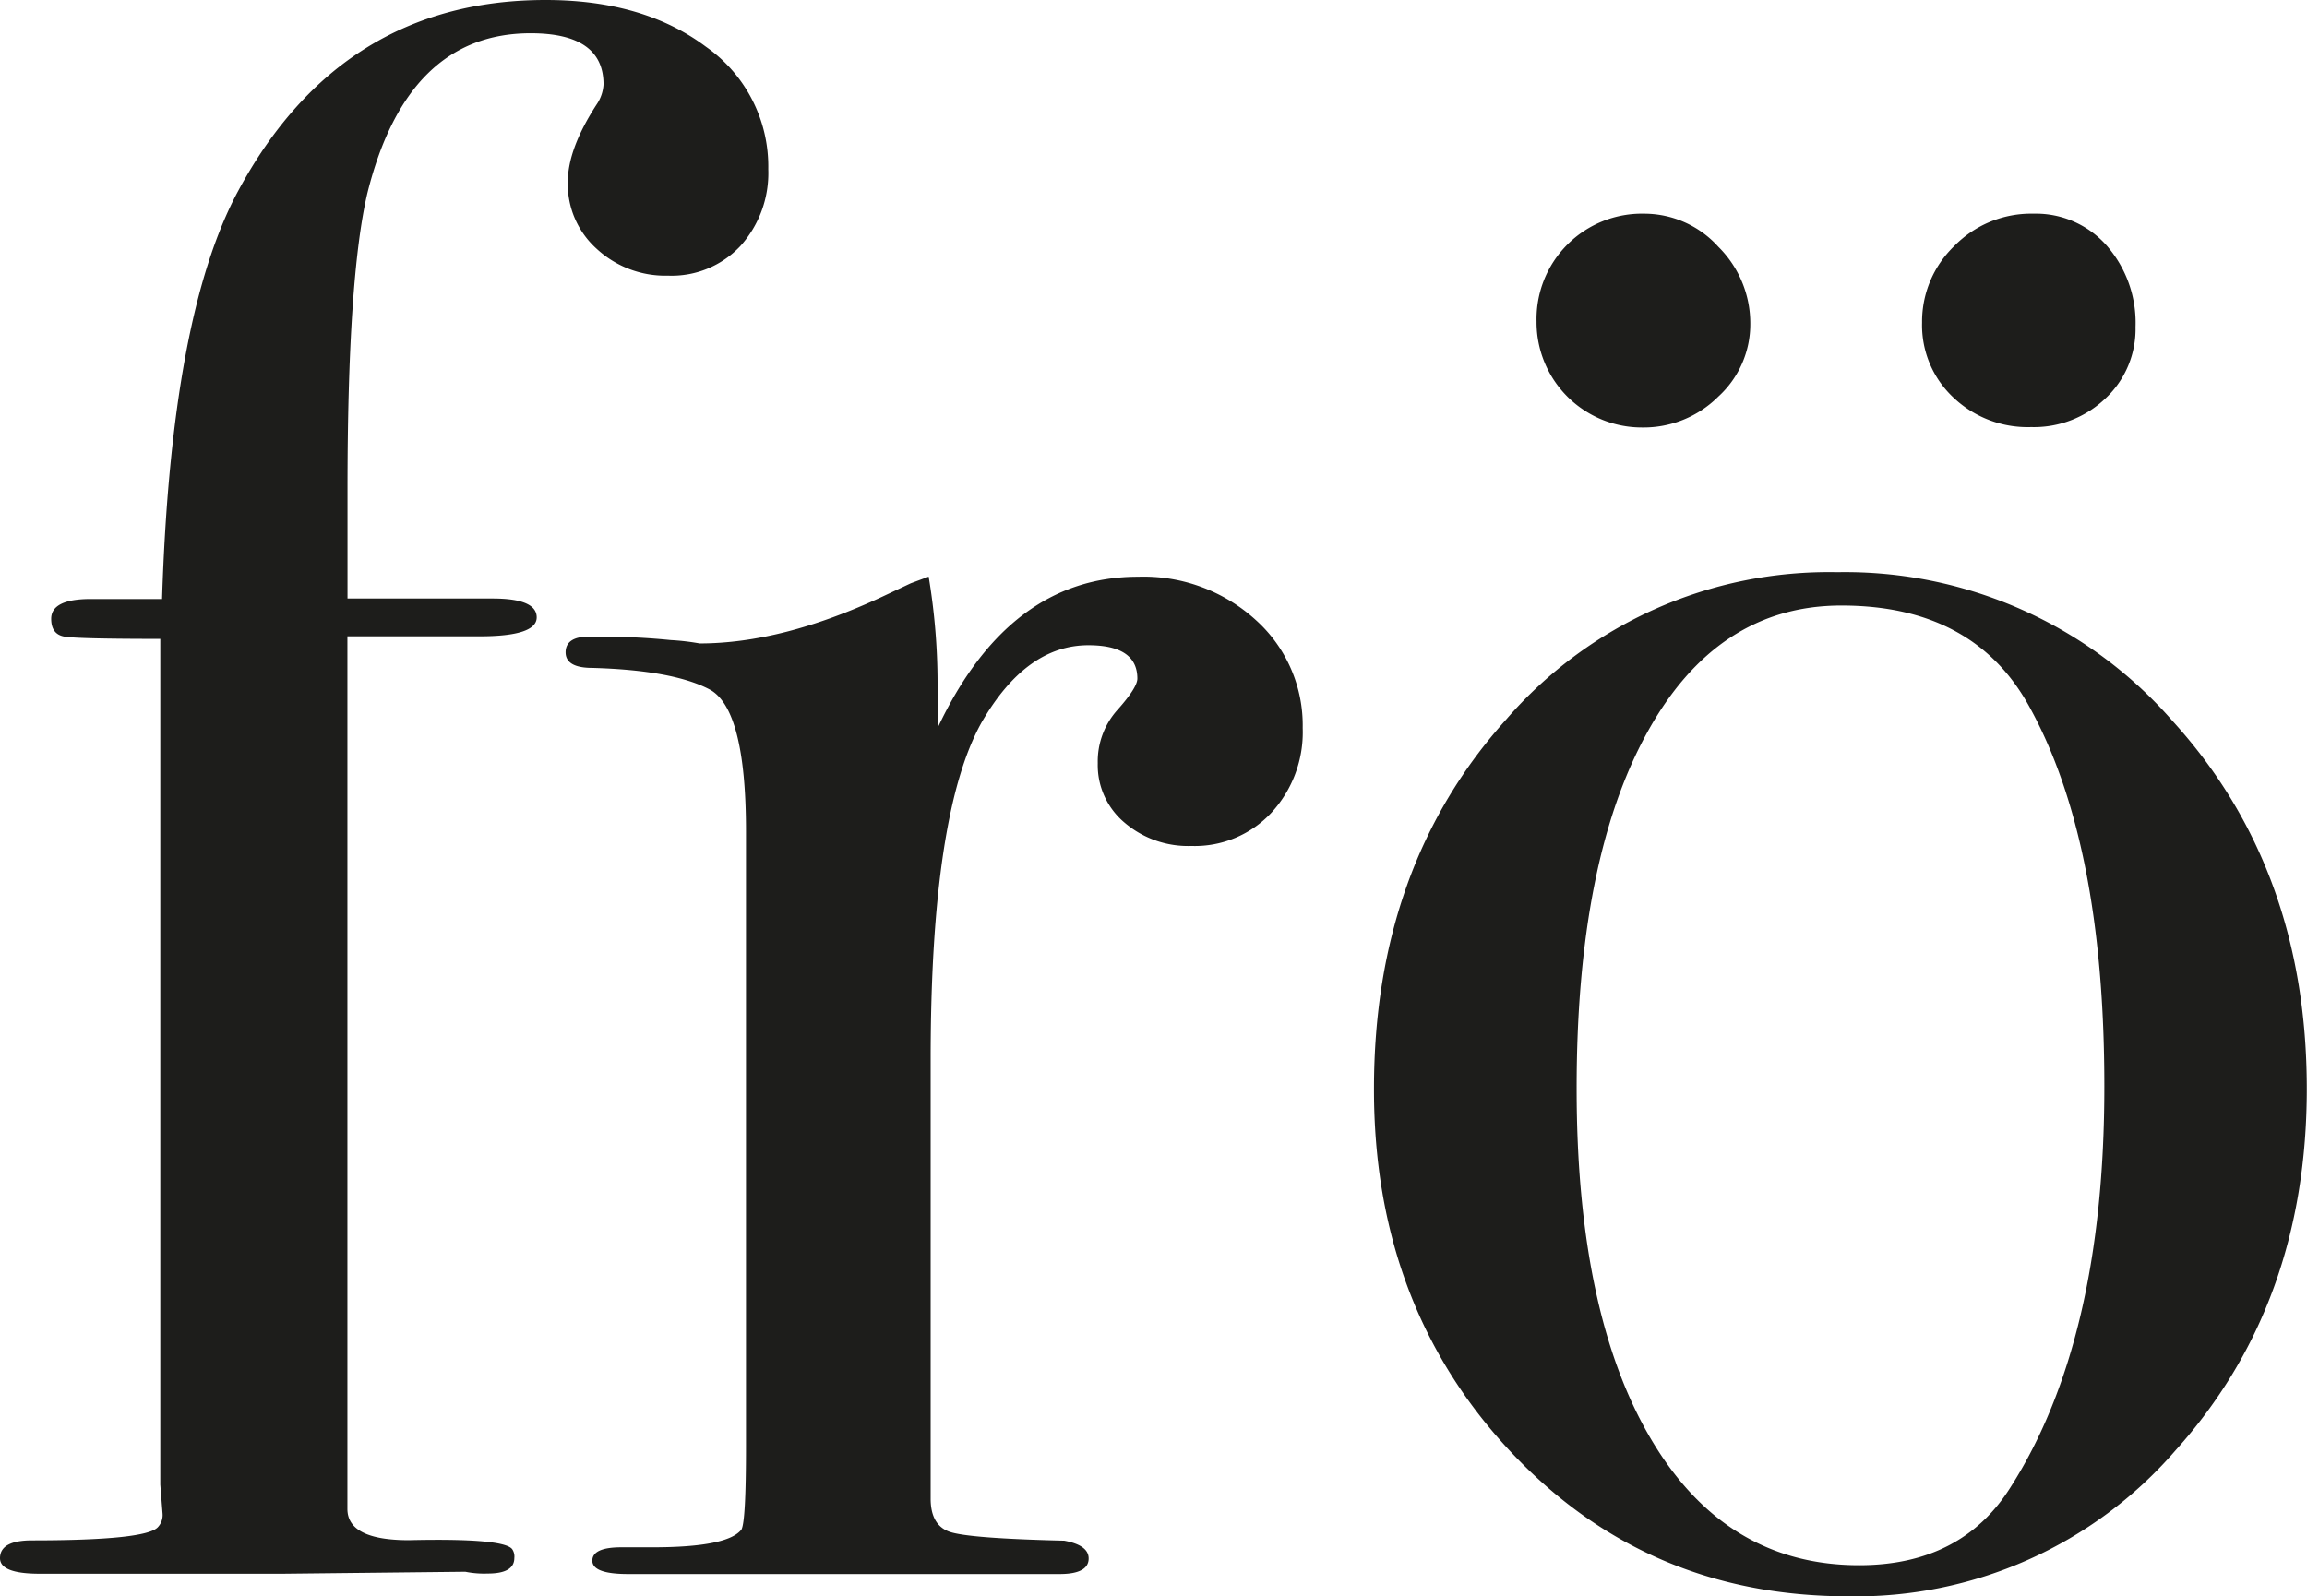 <svg xmlns="http://www.w3.org/2000/svg" viewBox="0 0 233.02 161.27"><defs><style>.cls-1{fill:#1d1d1b;}</style></defs><title>Asset 1</title><g id="Layer_2" data-name="Layer 2"><g id="Layer_1-2" data-name="Layer 1"><path class="cls-1" d="M77.6,17.09a11,11,0,0,1-2.81,7.76,9.51,9.51,0,0,1-7.31,3,10.21,10.21,0,0,1-7.2-2.7,8.8,8.8,0,0,1-2.93-6.75q0-3.37,2.93-7.87a4,4,0,0,0,.68-2q0-5.17-7.36-5.17-12.49,0-16.5,16.19-2,8.55-2,29.92v11H49.76q4.45,0,4.45,1.91t-5.78,1.91H35.09v88.16q0,3.16,6.21,3.16,9.54-.22,10.43.9a1.32,1.32,0,0,1,.22.9q0,1.58-2.7,1.57A9.53,9.53,0,0,1,47,158.8L28.57,159H4q-4,0-4-1.57,0-1.8,3.24-1.8,11.56,0,12.72-1.35a1.79,1.79,0,0,0,.46-1.35L16.19,150V64.55q-8.32,0-9.67-.23c-.9-.15-1.35-.75-1.35-1.8q0-2,4-2h7.2q.9-28.56,7.65-41.16Q34.41,0,55.11,0,65,0,71.3,4.72A14.76,14.76,0,0,1,77.6,17.09Z"/><path class="cls-1" d="M131.58,73.55a12,12,0,0,1-3.15,8.55,10.58,10.58,0,0,1-8.1,3.37,9.88,9.88,0,0,1-6.75-2.36,7.58,7.58,0,0,1-2.7-6,7.79,7.79,0,0,1,2-5.4q2-2.25,2-3.15,0-3.37-4.95-3.37-6.3,0-10.8,7.83Q94,82.24,94,107.08V151.4q0,2.69,1.91,3.36t11.58.9c1.65.3,2.47.9,2.47,1.8,0,1.05-1,1.57-2.92,1.57H63.43q-3.6,0-3.6-1.35t2.92-1.35H65.9q7.64,0,9-1.81.45-.9.45-8.36V84q0-12.43-3.71-14.36T59.83,67.48q-2.7,0-2.7-1.58c0-1,.75-1.57,2.25-1.57H61q3.37,0,6.75.34a23.92,23.92,0,0,1,2.92.34q8.32,0,18.44-4.72L92,58.93l1.8-.67a65.9,65.9,0,0,1,.9,10.8v4.5q7.2-15.29,20.24-15.29a16.83,16.83,0,0,1,11.92,4.39A14.28,14.28,0,0,1,131.58,73.55Z"/><path class="cls-1" d="M233,110q0,21.82-13.27,36.55a42.68,42.68,0,0,1-33.07,14.73q-20.47,0-34.19-14.73T138.78,110q0-22.49,13.38-37.34a43.11,43.11,0,0,1,33.4-14.85,43.9,43.9,0,0,1,33.85,15Q233,87.72,233,110ZM176.79,32.72a9.89,9.89,0,0,1-3.23,7.35,10.68,10.68,0,0,1-7.68,3.12A10.64,10.64,0,0,1,155.2,32.5a10.65,10.65,0,0,1,10.91-10.91,10.08,10.08,0,0,1,7.45,3.34A10.88,10.88,0,0,1,176.79,32.72Zm35.76,77q0-24.74-7.65-38.46Q199.28,61.18,186,61.18q-12.6,0-19.68,12.93T159.25,110q0,22.72,7.53,35.43t21,12.71q10.34,0,15.29-7.87Q212.56,135.41,212.55,109.76Zm3.15-76.7a9.59,9.59,0,0,1-3,7.2,10.44,10.44,0,0,1-7.54,2.93,10.89,10.89,0,0,1-7.87-3,10,10,0,0,1-3.15-7.54,10.6,10.6,0,0,1,3.26-7.76,10.86,10.86,0,0,1,8-3.26,9.53,9.53,0,0,1,7.42,3.26A11.85,11.85,0,0,1,215.7,33.06Z"/></g></g></svg>